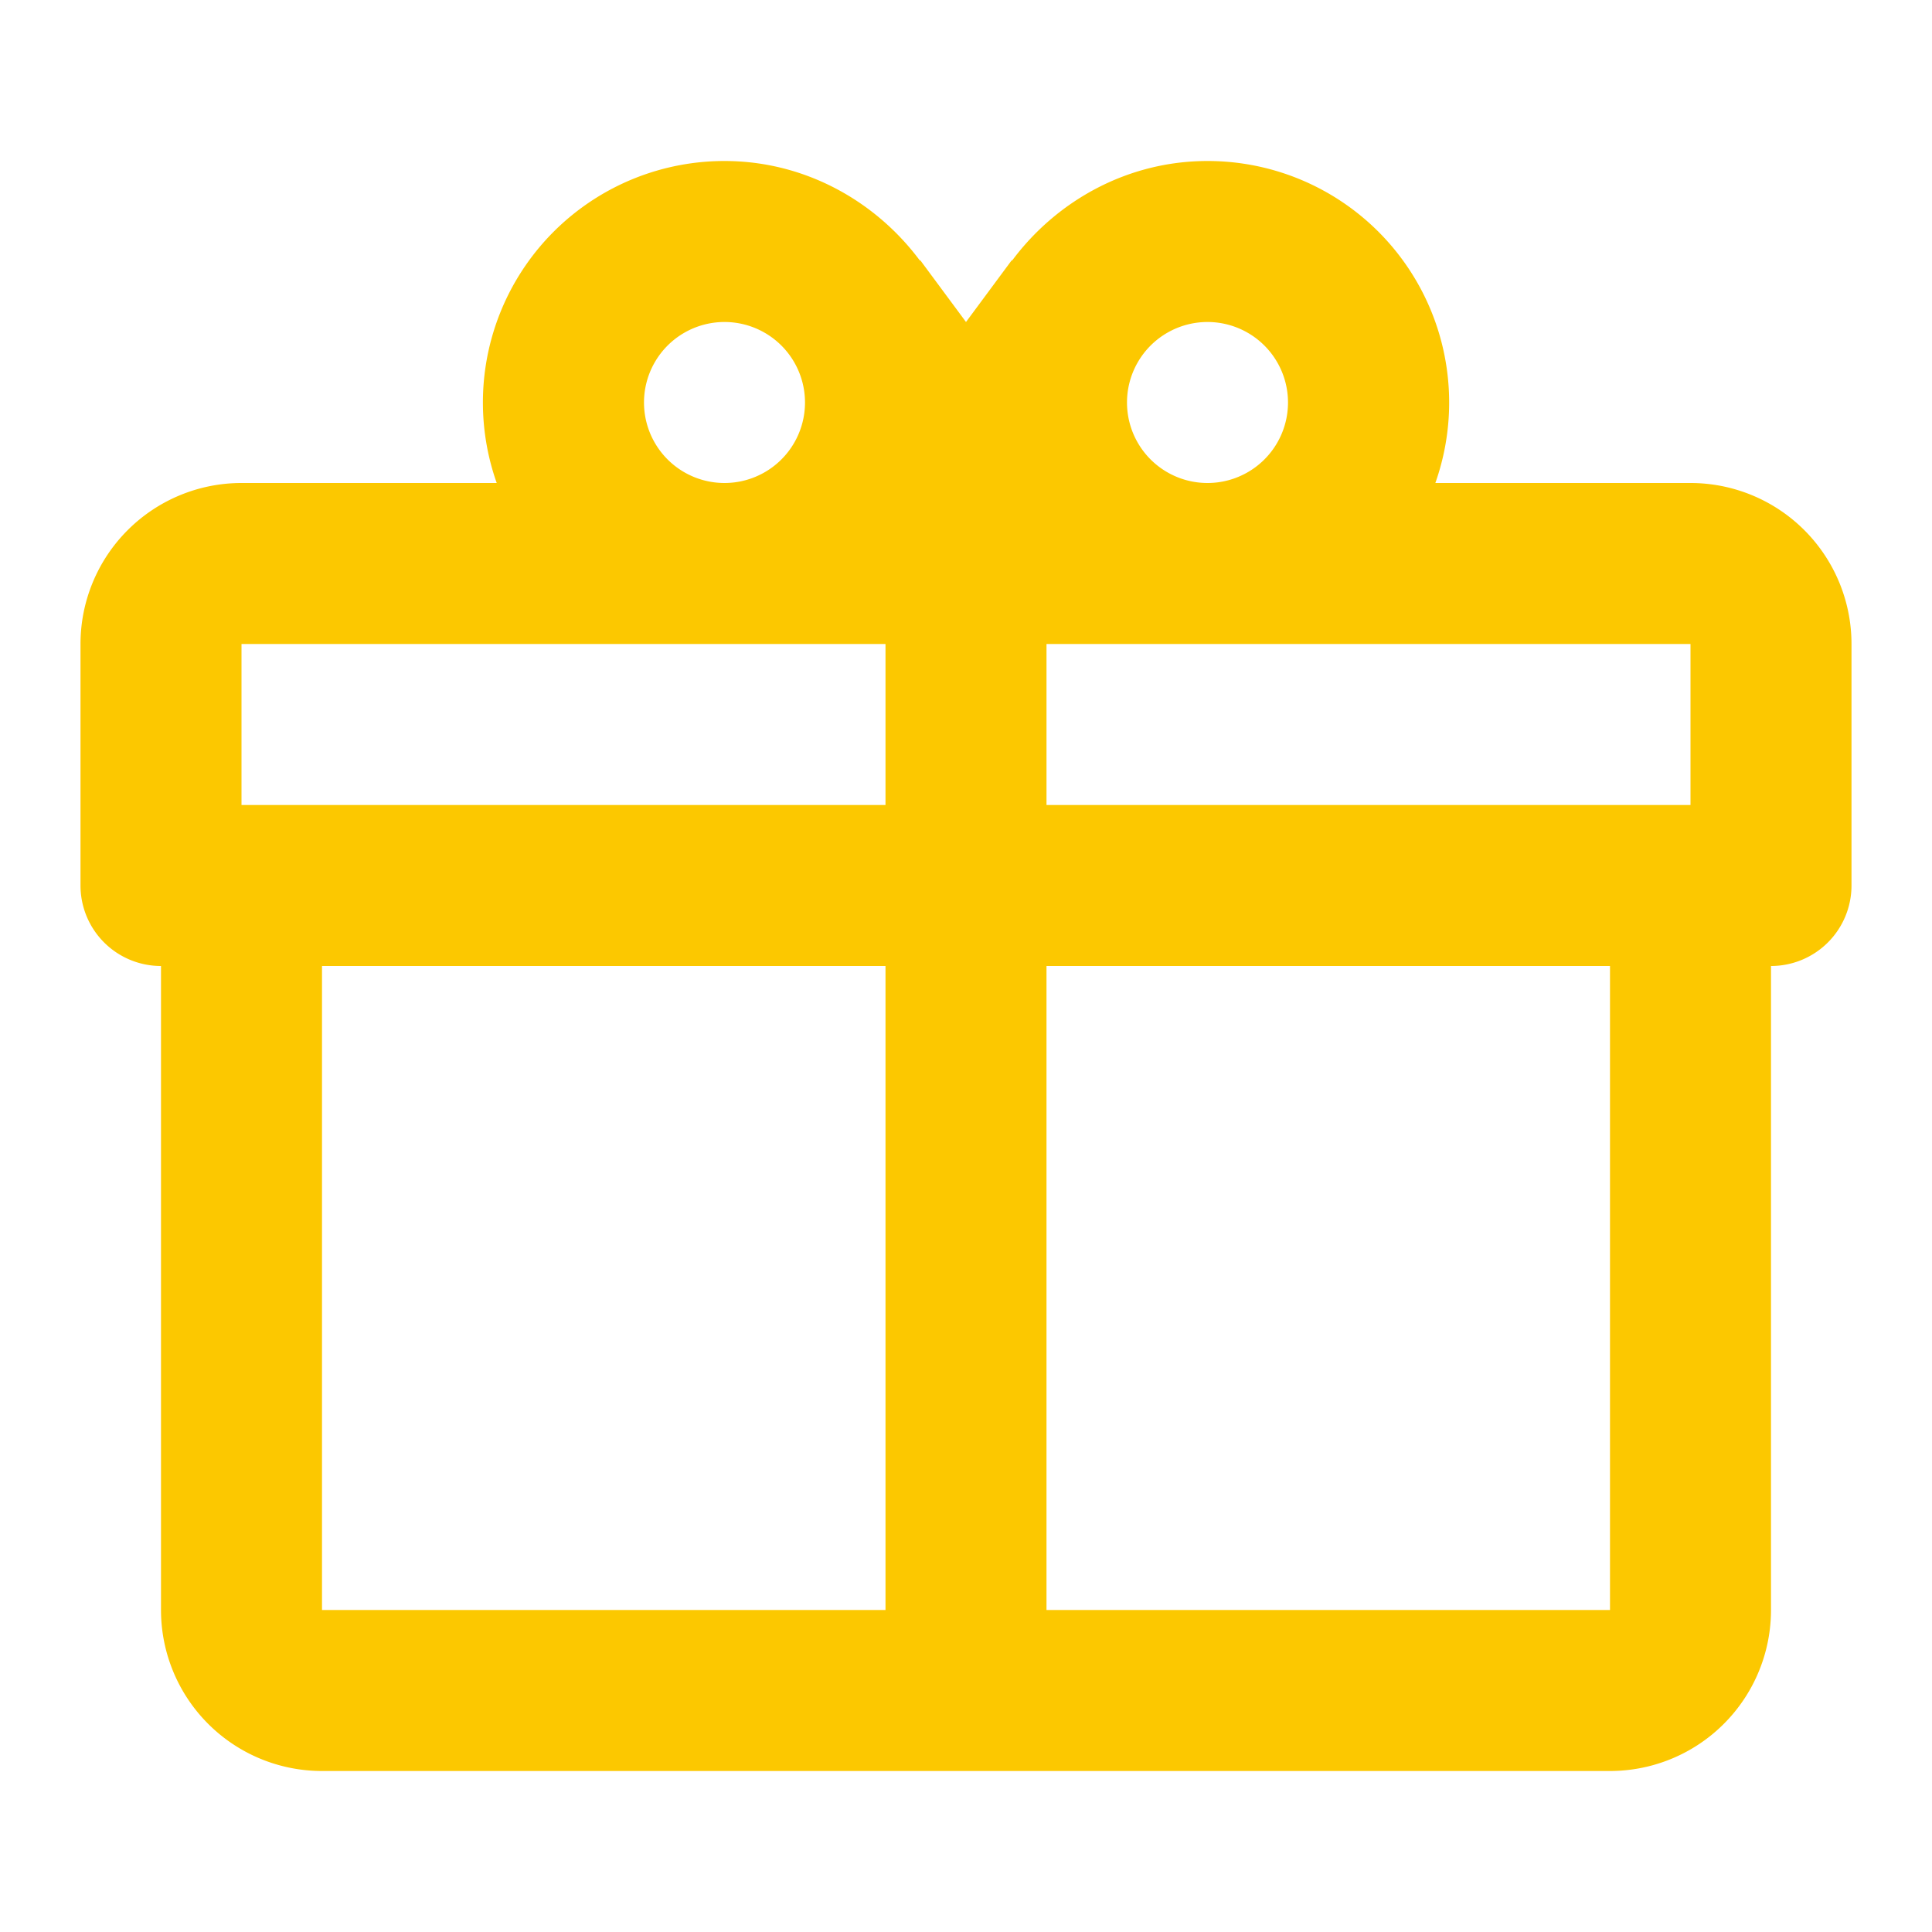 <svg width="30" height="30" fill="none" xmlns="http://www.w3.org/2000/svg"><path d="M27.5 15v10a2.5 2.5 0 01-2.5 2.5H5A2.5 2.5 0 012.5 25V15a1.25 1.25 0 01-1.25-1.25V10a2.5 2.5 0 012.5-2.5h3.963a3.75 3.75 0 013.537-5c1.25 0 2.35.625 3.037 1.55v-.013L15 5l.713-.963v.013C16.4 3.125 17.5 2.5 18.75 2.5a3.75 3.75 0 013.538 5h3.962a2.5 2.5 0 012.5 2.5v3.75A1.25 1.25 0 0127.5 15zM5 25h8.75V15H5v10zm20 0V15h-8.75v10H25zM11.25 5a1.25 1.25 0 100 2.5 1.25 1.25 0 000-2.5zm7.5 0a1.25 1.25 0 100 2.5 1.25 1.25 0 000-2.5zm-15 5v2.5h10V10h-10zm12.5 0v2.5h10V10h-10z" fill="#FCC800"/></svg>